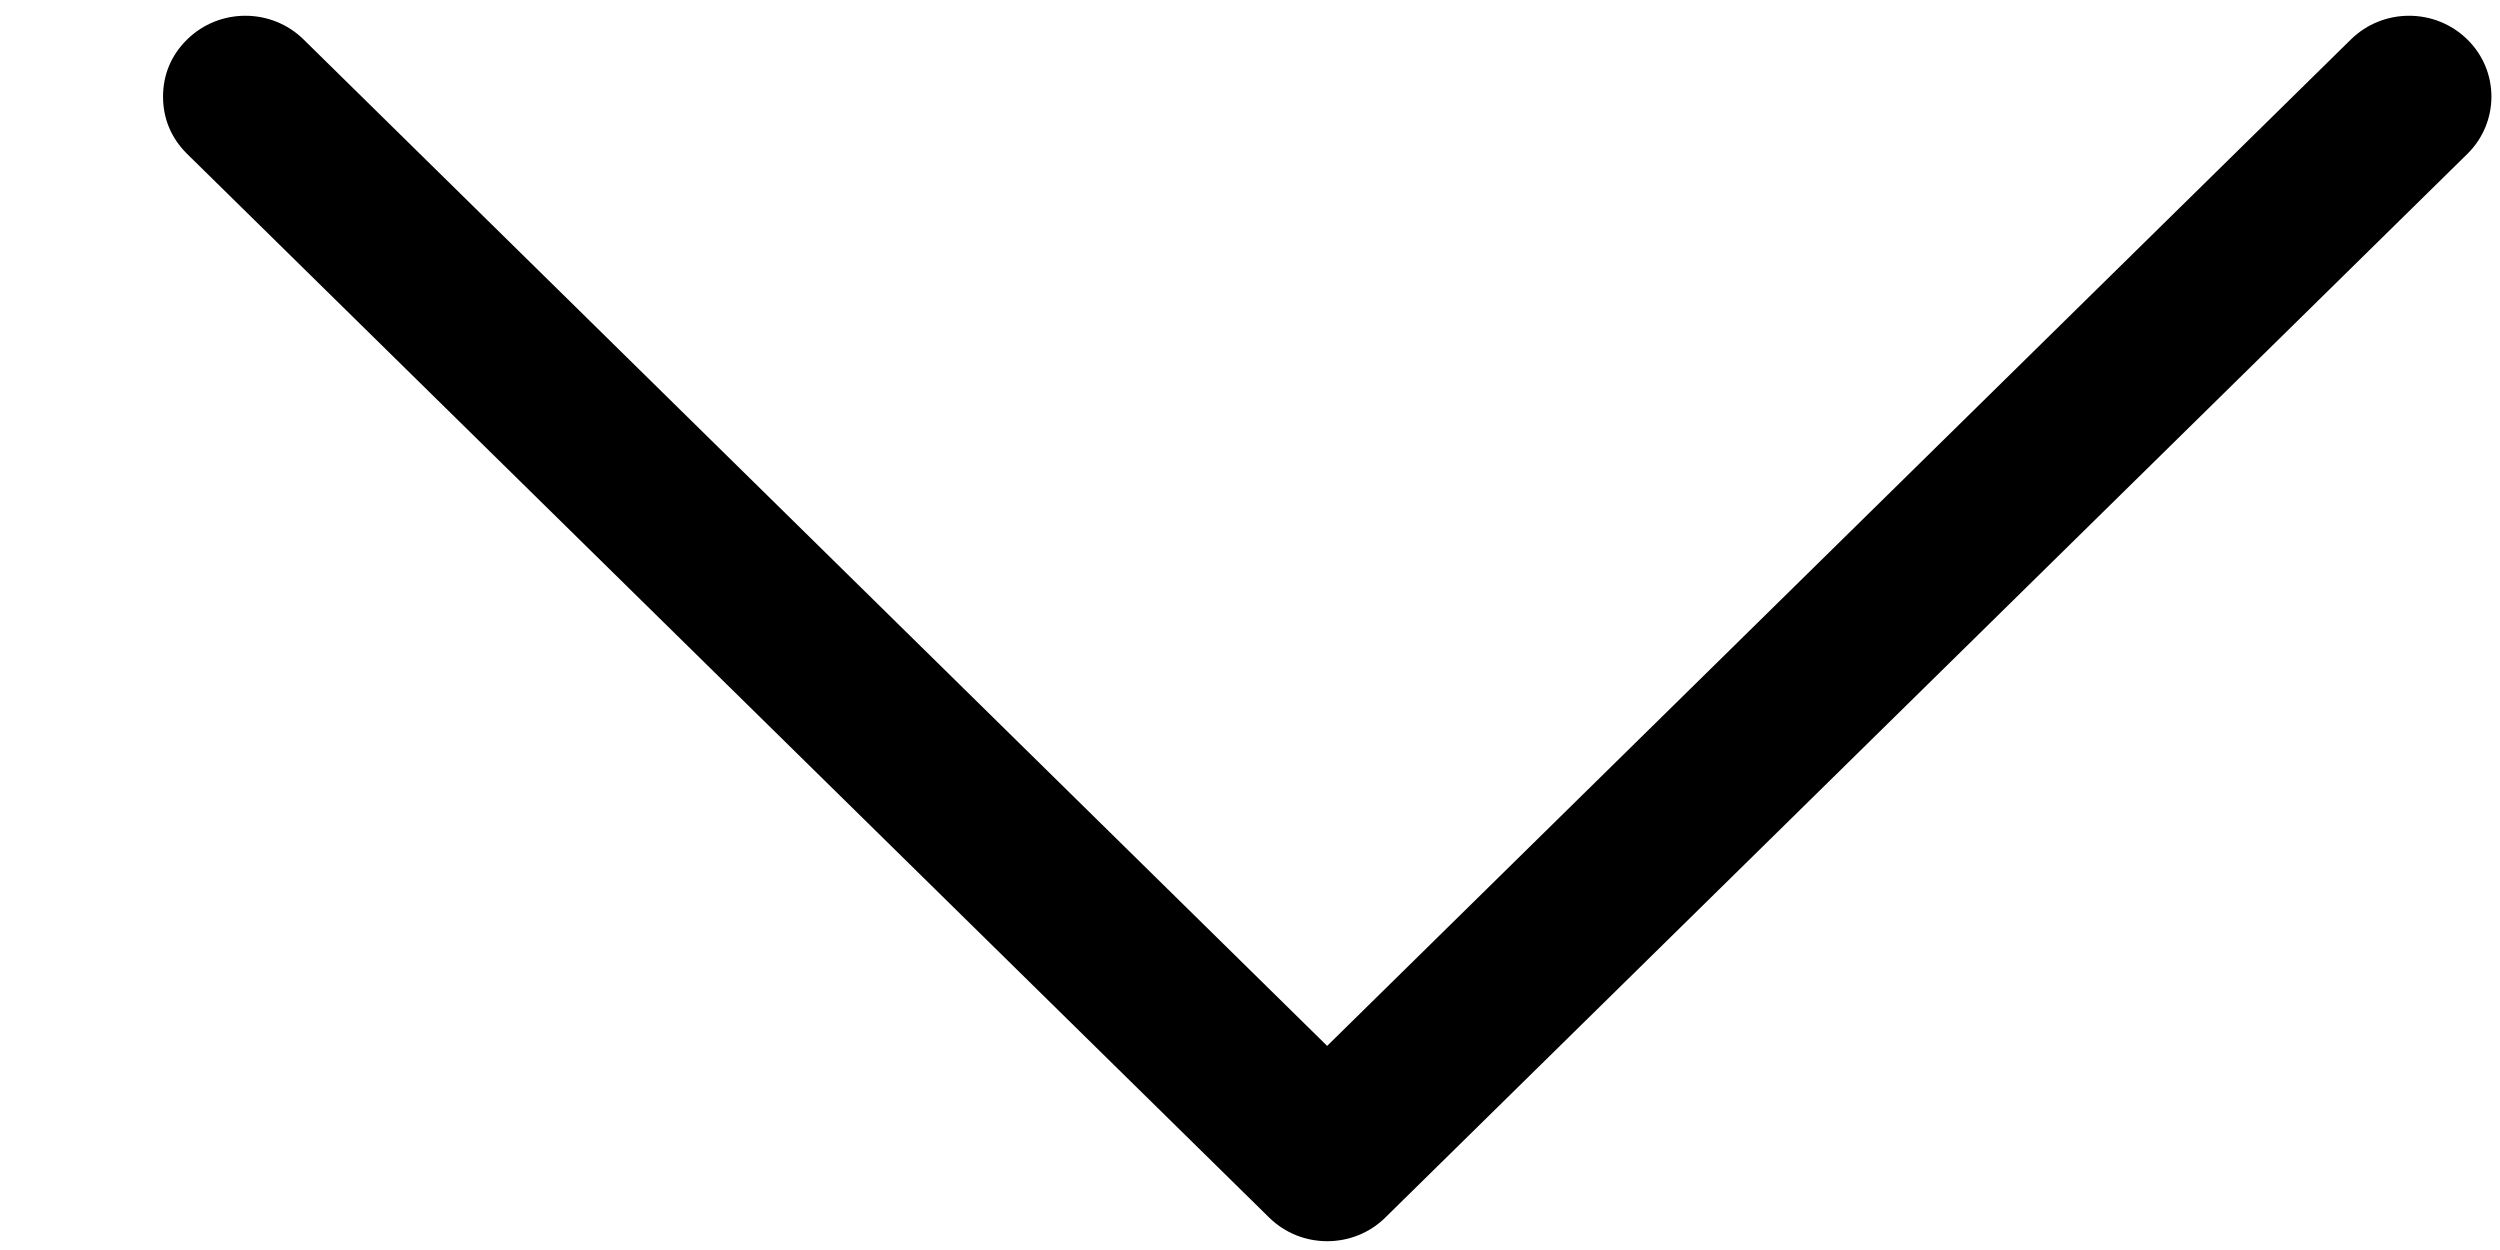 <?xml version="1.0" encoding="UTF-8" standalone="no"?>
<svg width="14px" height="7px" viewBox="0 0 14 7" version="1.1" xmlns="http://www.w3.org/2000/svg" xmlns:xlink="http://www.w3.org/1999/xlink">
    <!-- Generator: Sketch 39.1 (31720) - http://www.bohemiancoding.com/sketch -->
    <title>Shape</title>
    <desc>Created with Sketch.</desc>
    <defs></defs>
    <g id="Page-1" stroke="none" stroke-width="1" fill="none" fill-rule="evenodd">
        <g id="414_StyleGuide-Copy-20" transform="translate(-701, -216)" fill="#000000">
            <path d="M705.774,225.904 C705.685,225.994 705.575,226.039 705.453,226.039 C705.332,226.039 705.221,225.994 705.133,225.904 C704.956,225.724 704.956,225.432 705.133,225.252 L710.769,219.52 L705.133,213.787 C704.956,213.607 704.956,213.315 705.133,213.135 C705.309,212.955 705.597,212.955 705.774,213.135 L711.73,219.194 C711.907,219.373 711.907,219.666 711.73,219.845 L705.774,225.904 L705.774,225.904 Z" id="Shape" transform="translate(708.432, 219.52) rotate(90) translate(-708.432, -219.52) "></path>
        </g>
    </g>
</svg>